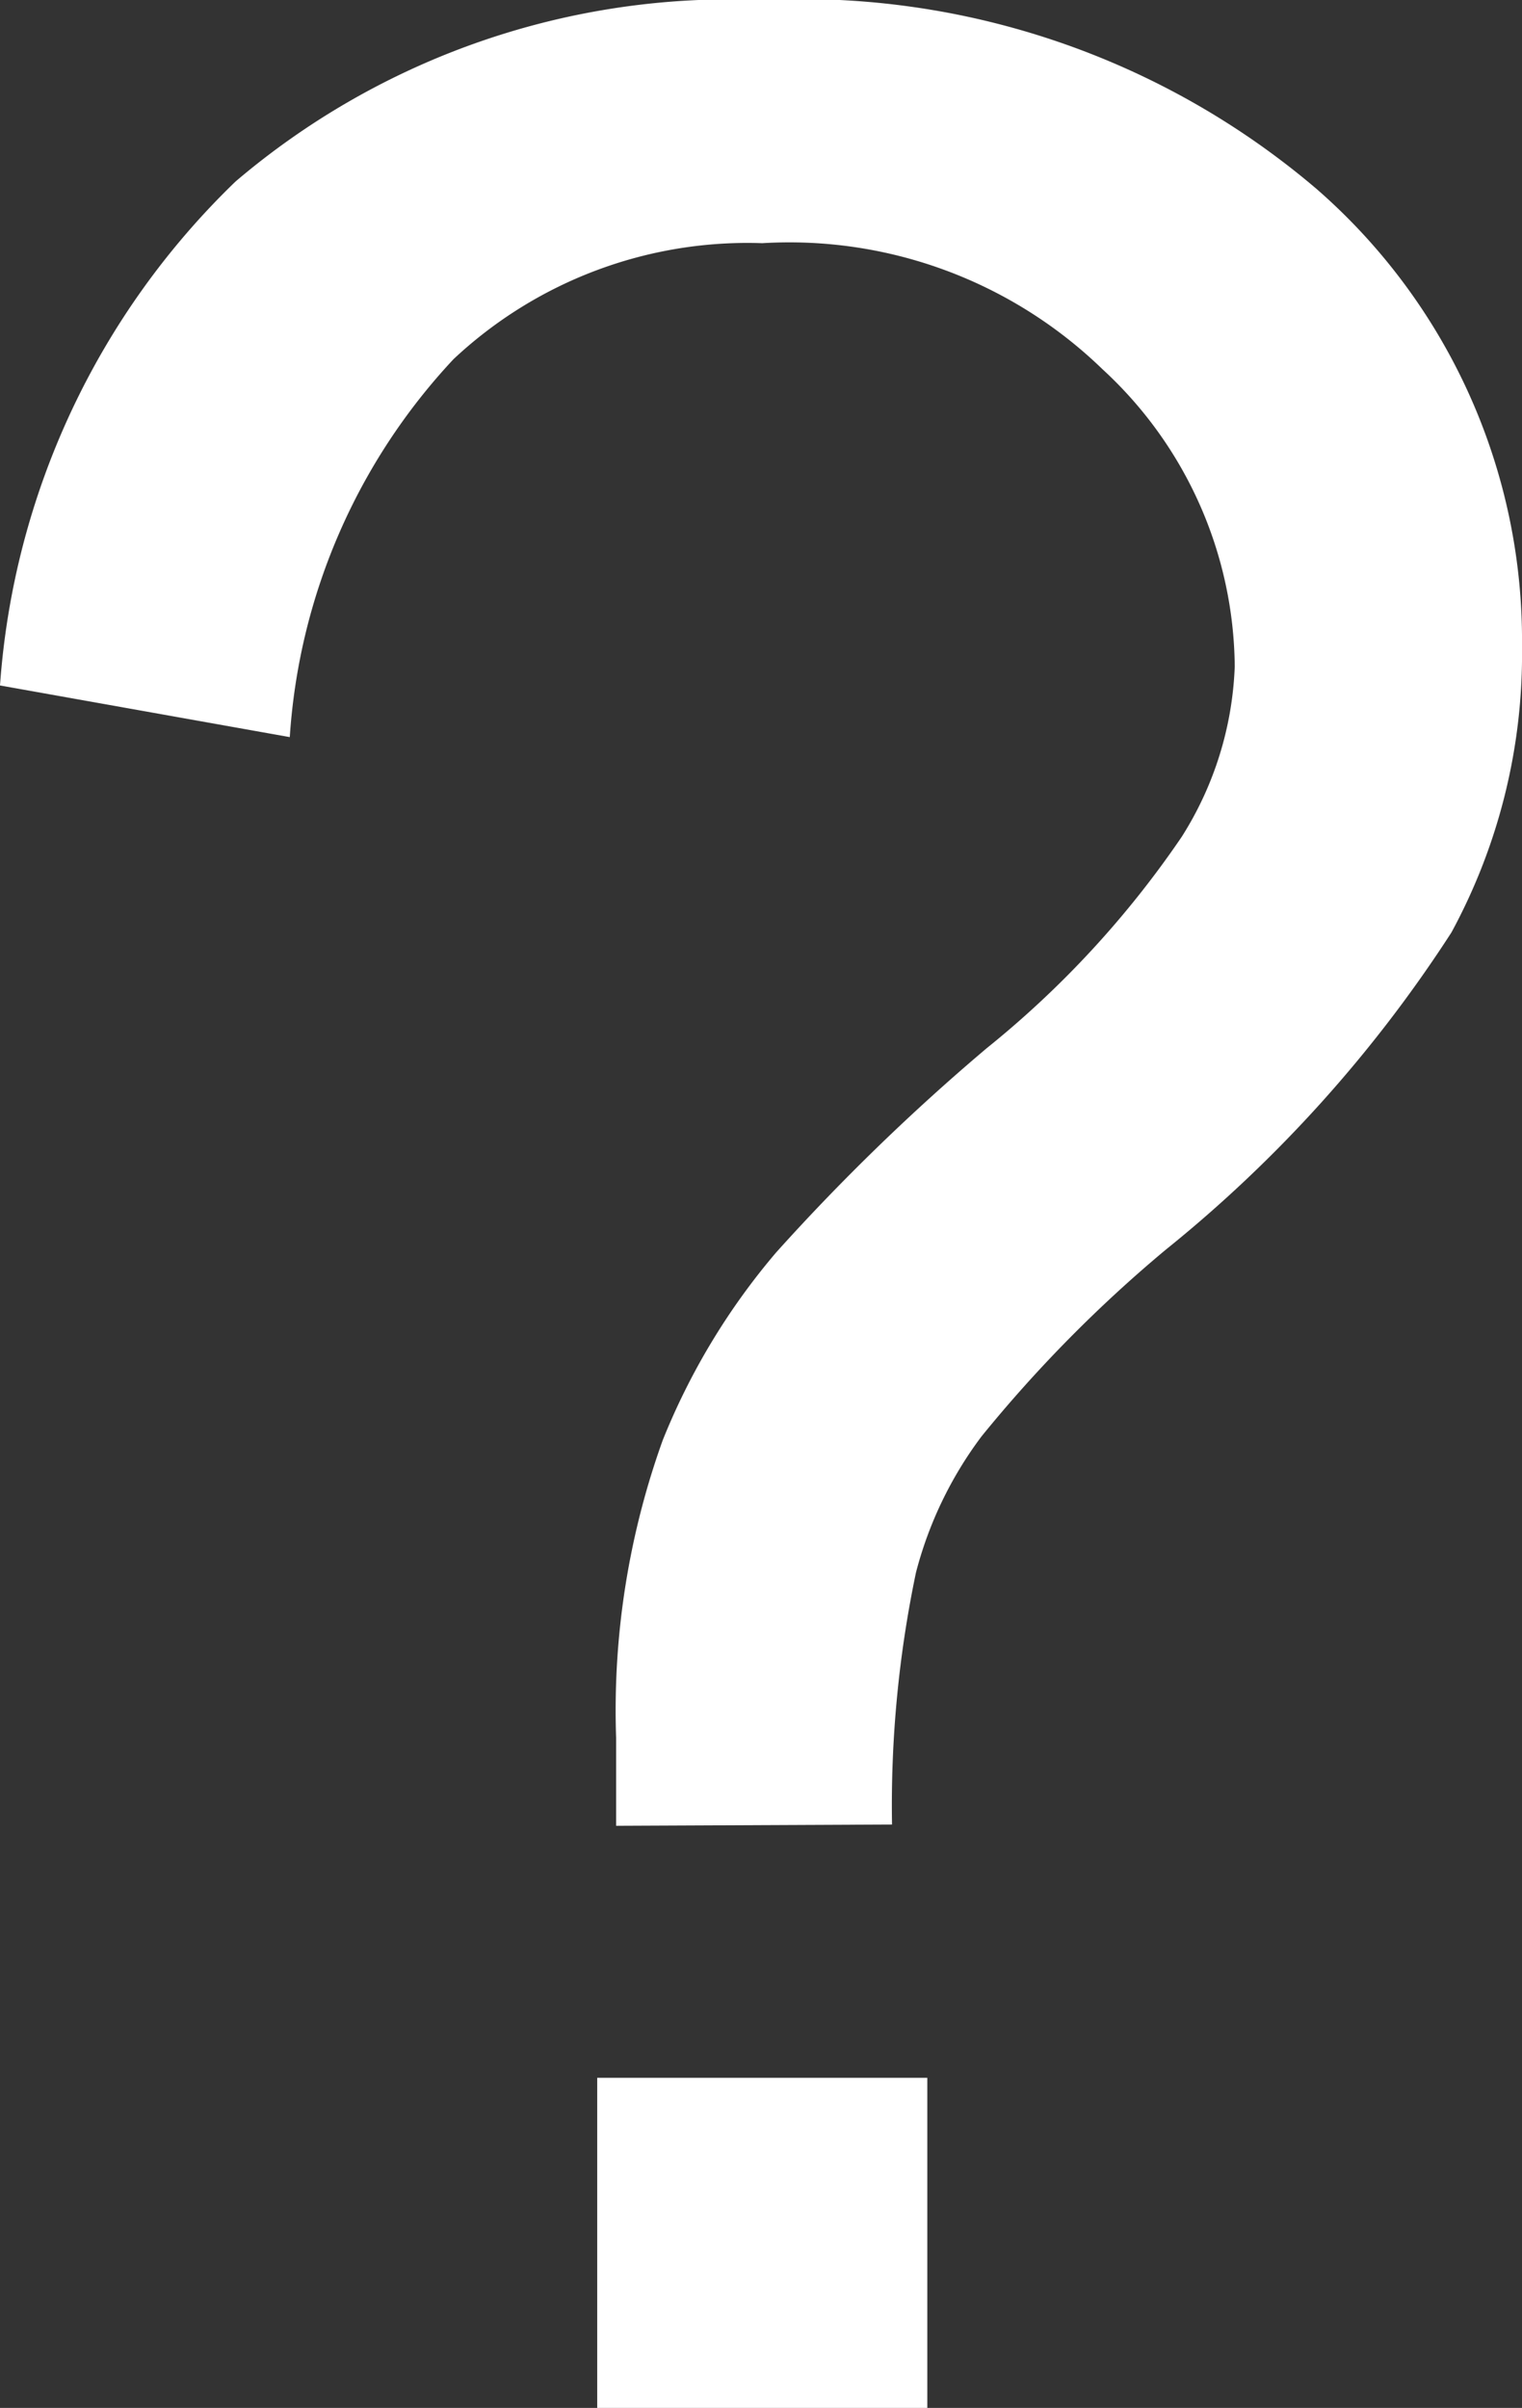 <svg xmlns="http://www.w3.org/2000/svg" viewBox="0 0 12.08 19.11"><rect x="0" y="0" width="12.08" height="19.11" fill="#333333" stroke="none"/><defs><style>.cls-1{fill:#fff;}</style></defs><title>contact-hint</title><g id="图层_2" data-name="图层 2"><g id="图层_1-2" data-name="图层 1"><path class="cls-1" d="M4.89,14.49v-.7a6.34,6.34,0,0,1,.37-2.36,5.39,5.39,0,0,1,.9-1.49A17,17,0,0,1,7.83,8.32,7.73,7.73,0,0,0,9.38,6.64,2.71,2.71,0,0,0,9.8,5.29,3.24,3.24,0,0,0,8.75,2.93a3.57,3.57,0,0,0-2.7-1,3.41,3.41,0,0,0-2.45.92,4.85,4.85,0,0,0-1.3,3L0,5.44a6.16,6.16,0,0,1,1.87-4A6.06,6.06,0,0,1,6.05,0a6.31,6.31,0,0,1,4.4,1.5,4.75,4.75,0,0,1,1.63,3.63,4.63,4.63,0,0,1-.56,2.27A10.64,10.64,0,0,1,9.25,9.92,10.75,10.75,0,0,0,7.79,11.4a3.09,3.09,0,0,0-.52,1.08,9,9,0,0,0-.19,2Zm-.15,2H7.36v2.62H4.74Z"/></g></g></svg>